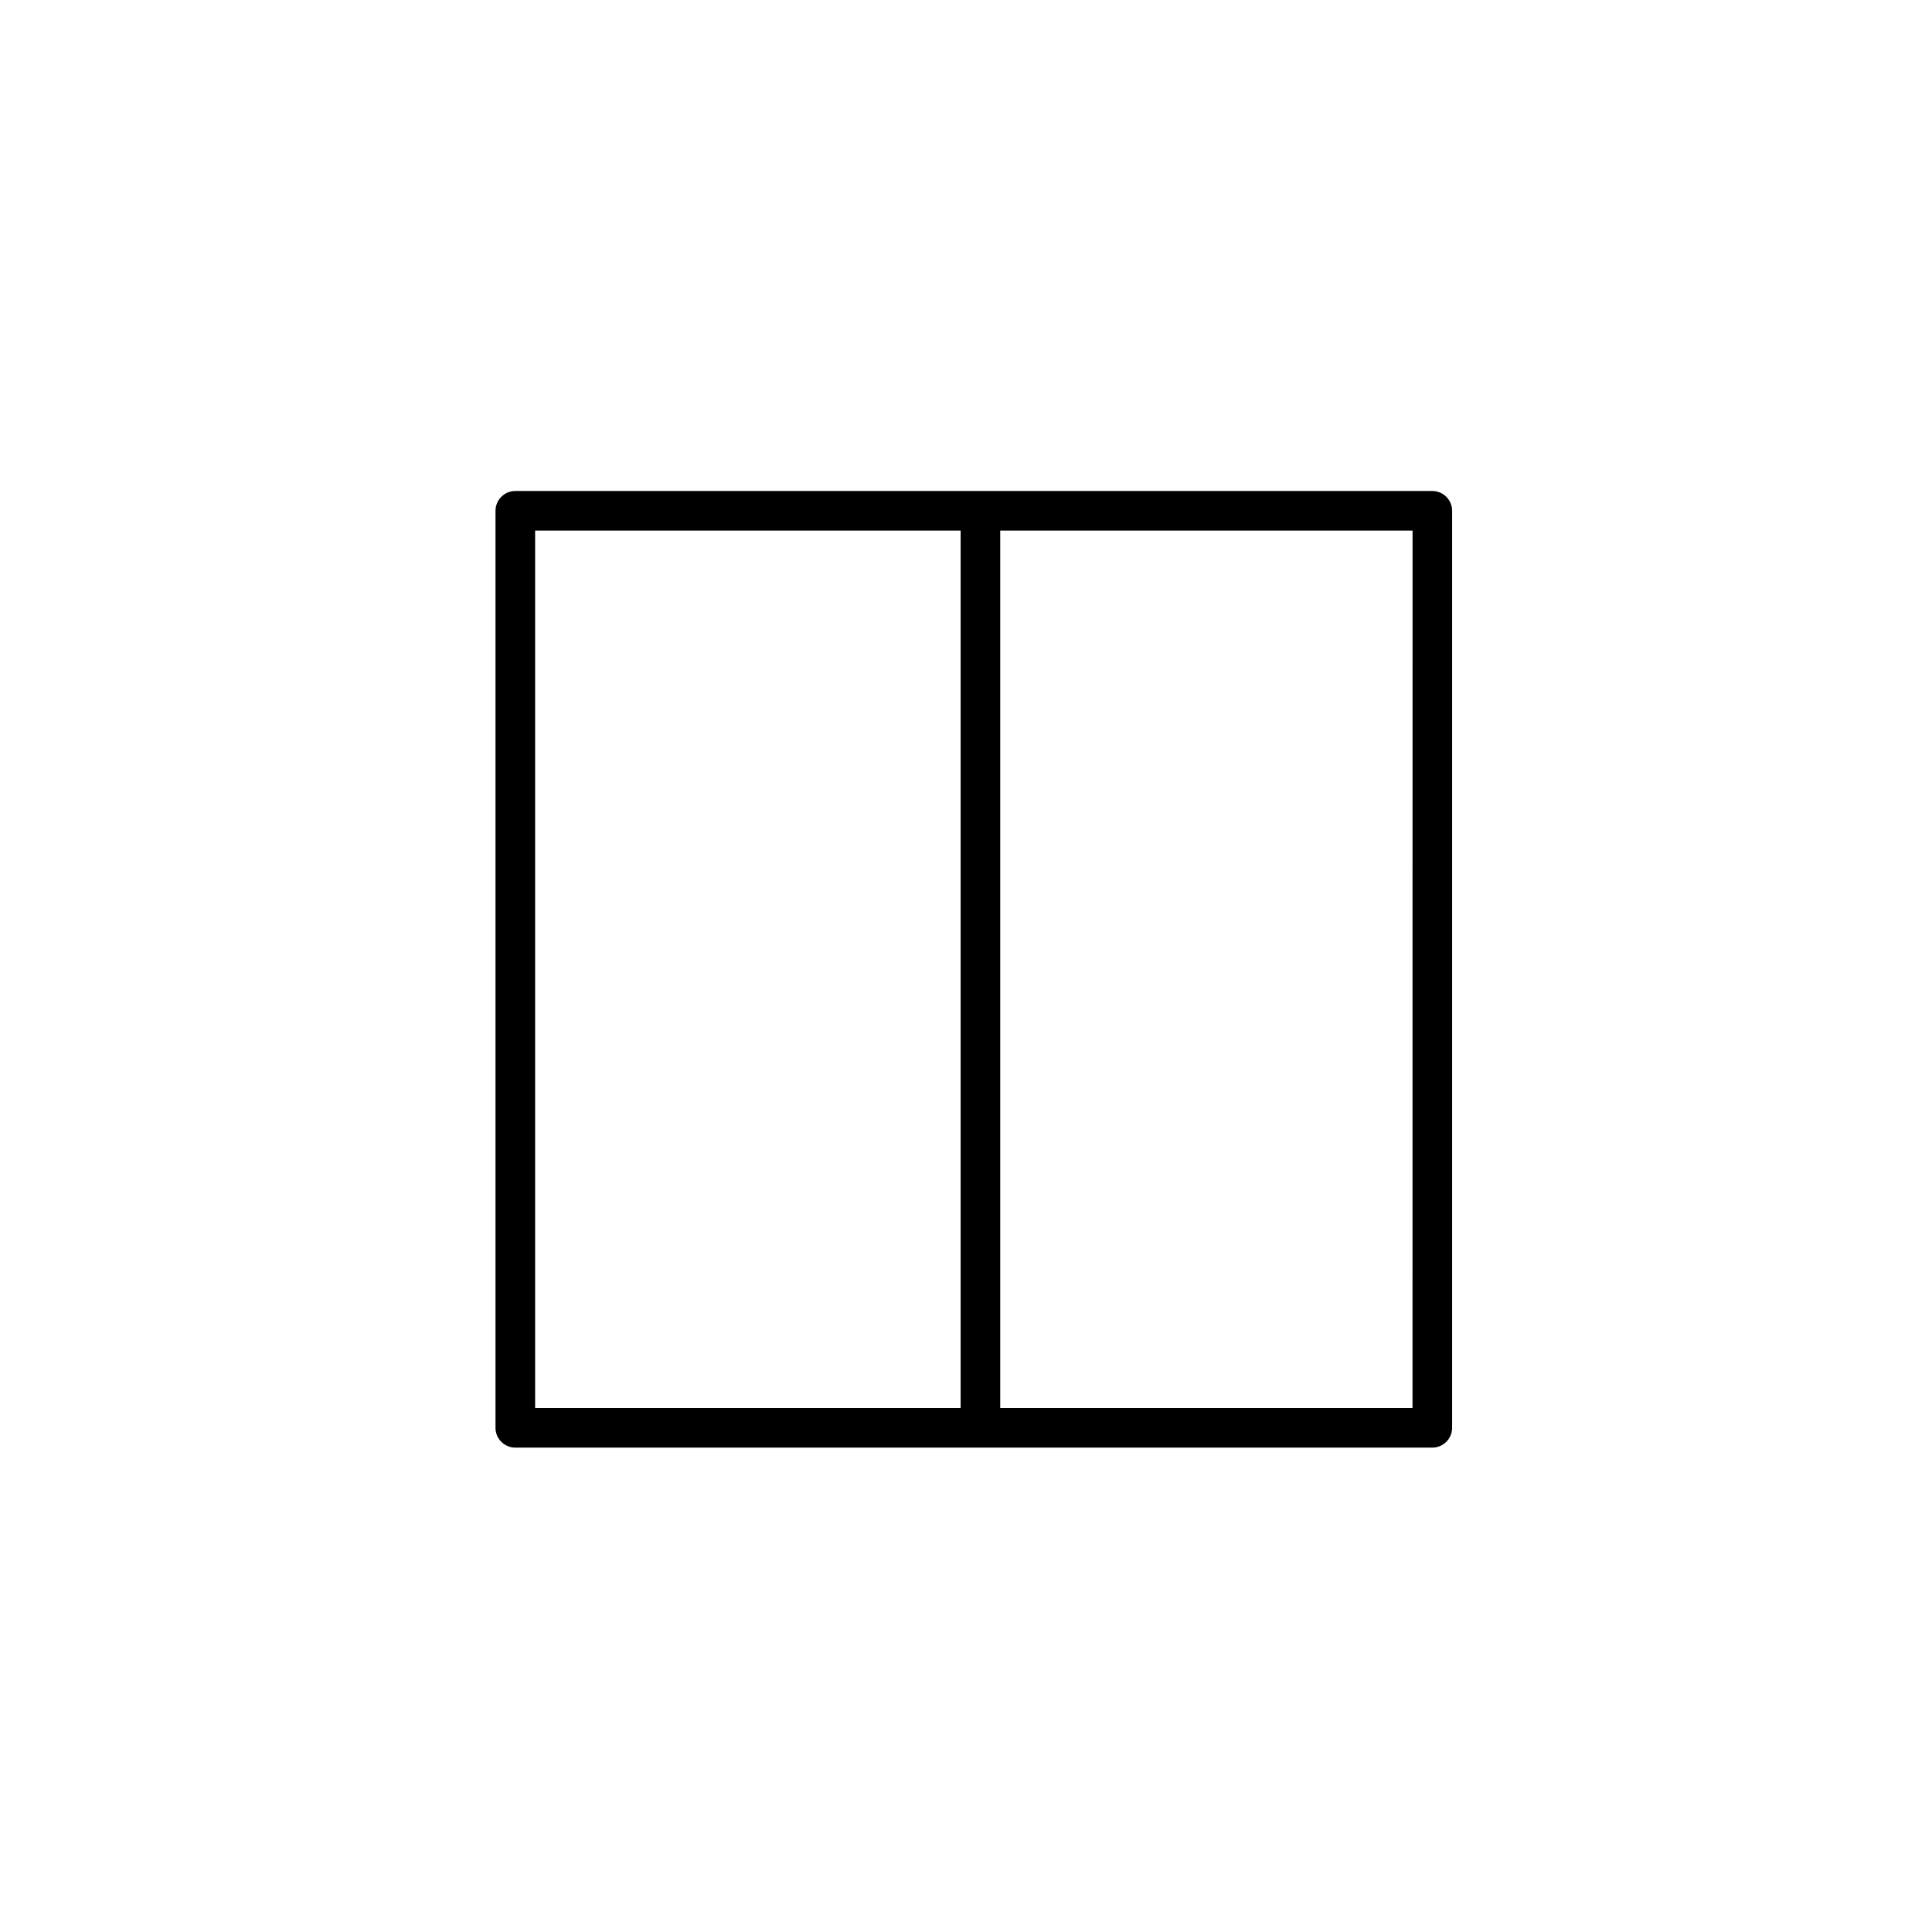 <?xml version="1.0" encoding="UTF-8"?>
<!-- Uploaded to: ICON Repo, www.svgrepo.com, Generator: ICON Repo Mixer Tools -->
<svg fill="#000000" width="800px" height="800px" version="1.1" viewBox="144 144 512 512" xmlns="http://www.w3.org/2000/svg">
 <path d="m523.58 274.12h-243.02c-2.894 0-5.246 2.352-5.246 5.246v243.02c0 2.894 2.352 5.246 5.246 5.246h243.02c2.894 0 5.246-2.352 5.246-5.246v-243.02c0-2.894-2.352-5.246-5.246-5.246zm-125 243.02h-112.77v-232.53h112.77zm119.75 0h-109.26v-232.53h109.27z"/>
</svg>